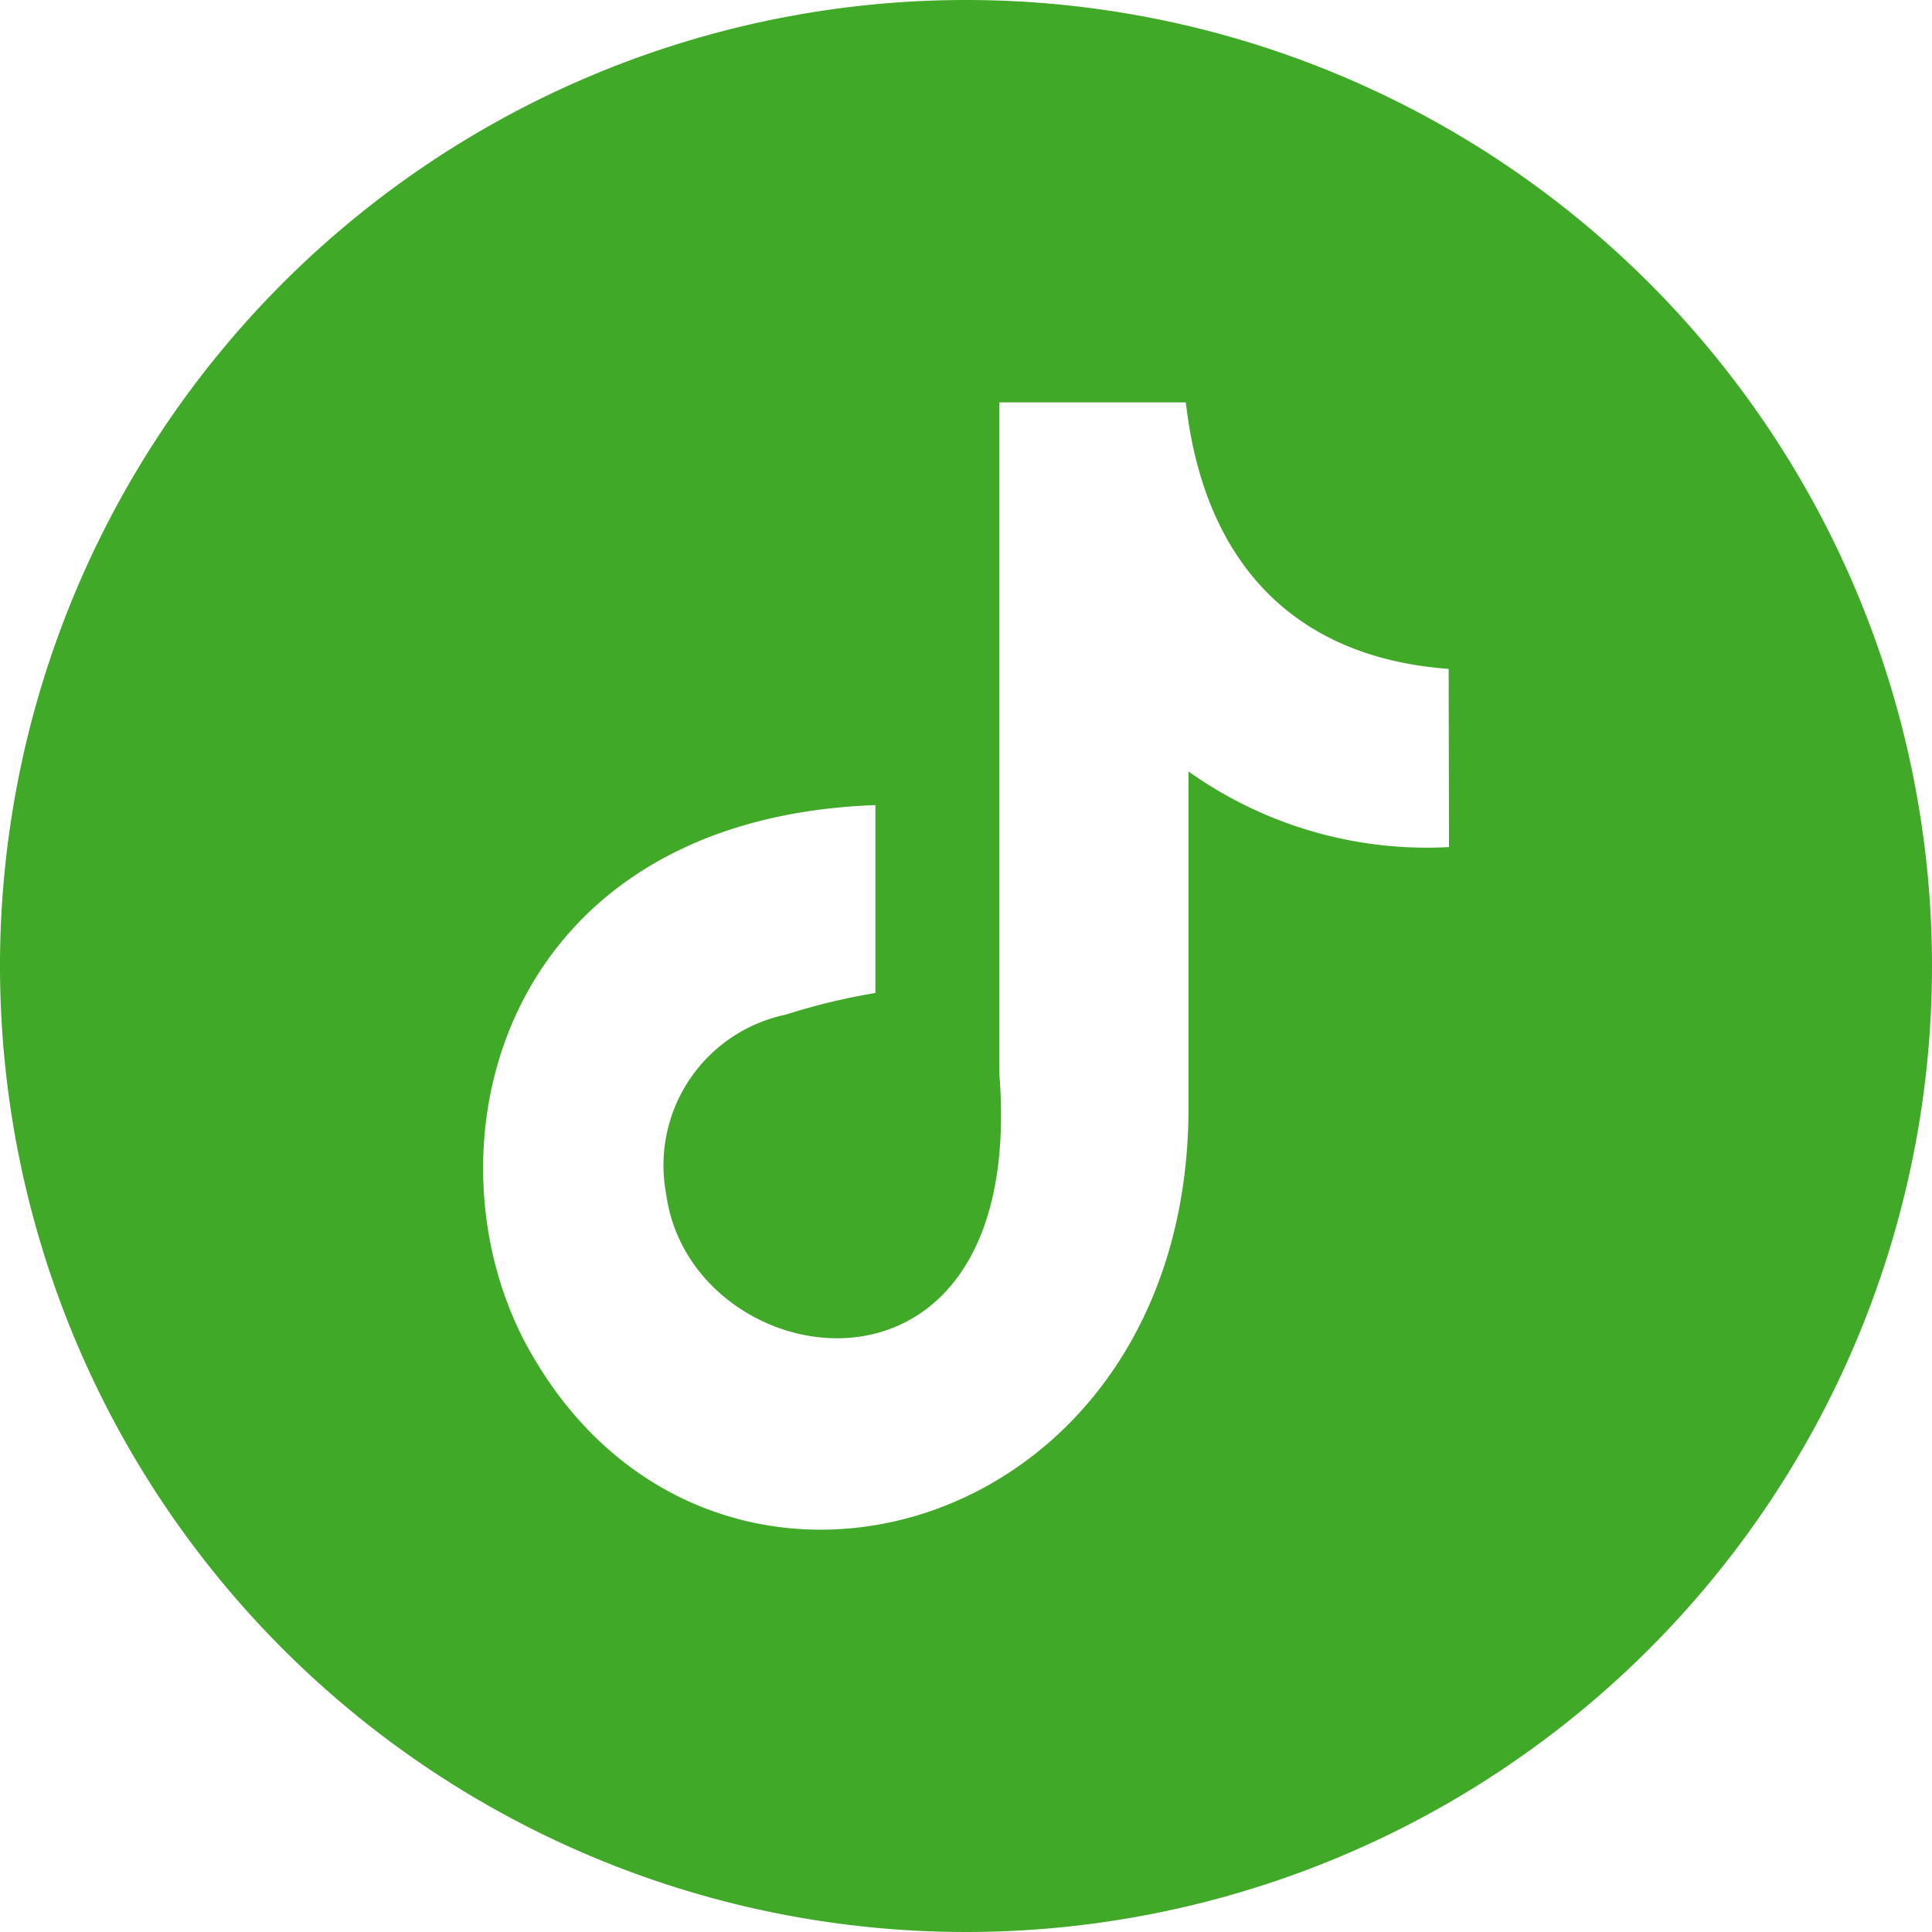 <svg id="a3769f91-a193-45e5-8601-5c69929cb245" xmlns="http://www.w3.org/2000/svg" viewBox="0 0 58 58"><path d="M29,0A29,29,0,1,0,58,29,29,29,0,0,0,29,0ZM43.5,25.43a12.34,12.34,0,0,1-7.82-2.27V33.24c0,12.83-14,16.91-19.58,7.65C12.47,35,14.69,24.59,26.28,24.17v5.64a19.16,19.16,0,0,0-2.69.65A4.62,4.62,0,0,0,20,35.85C20.74,41.38,30.86,43,30,32.23V12.08h5.6c.54,4.79,3.23,7.66,7.89,8Z" fill="#41a928"/></svg>